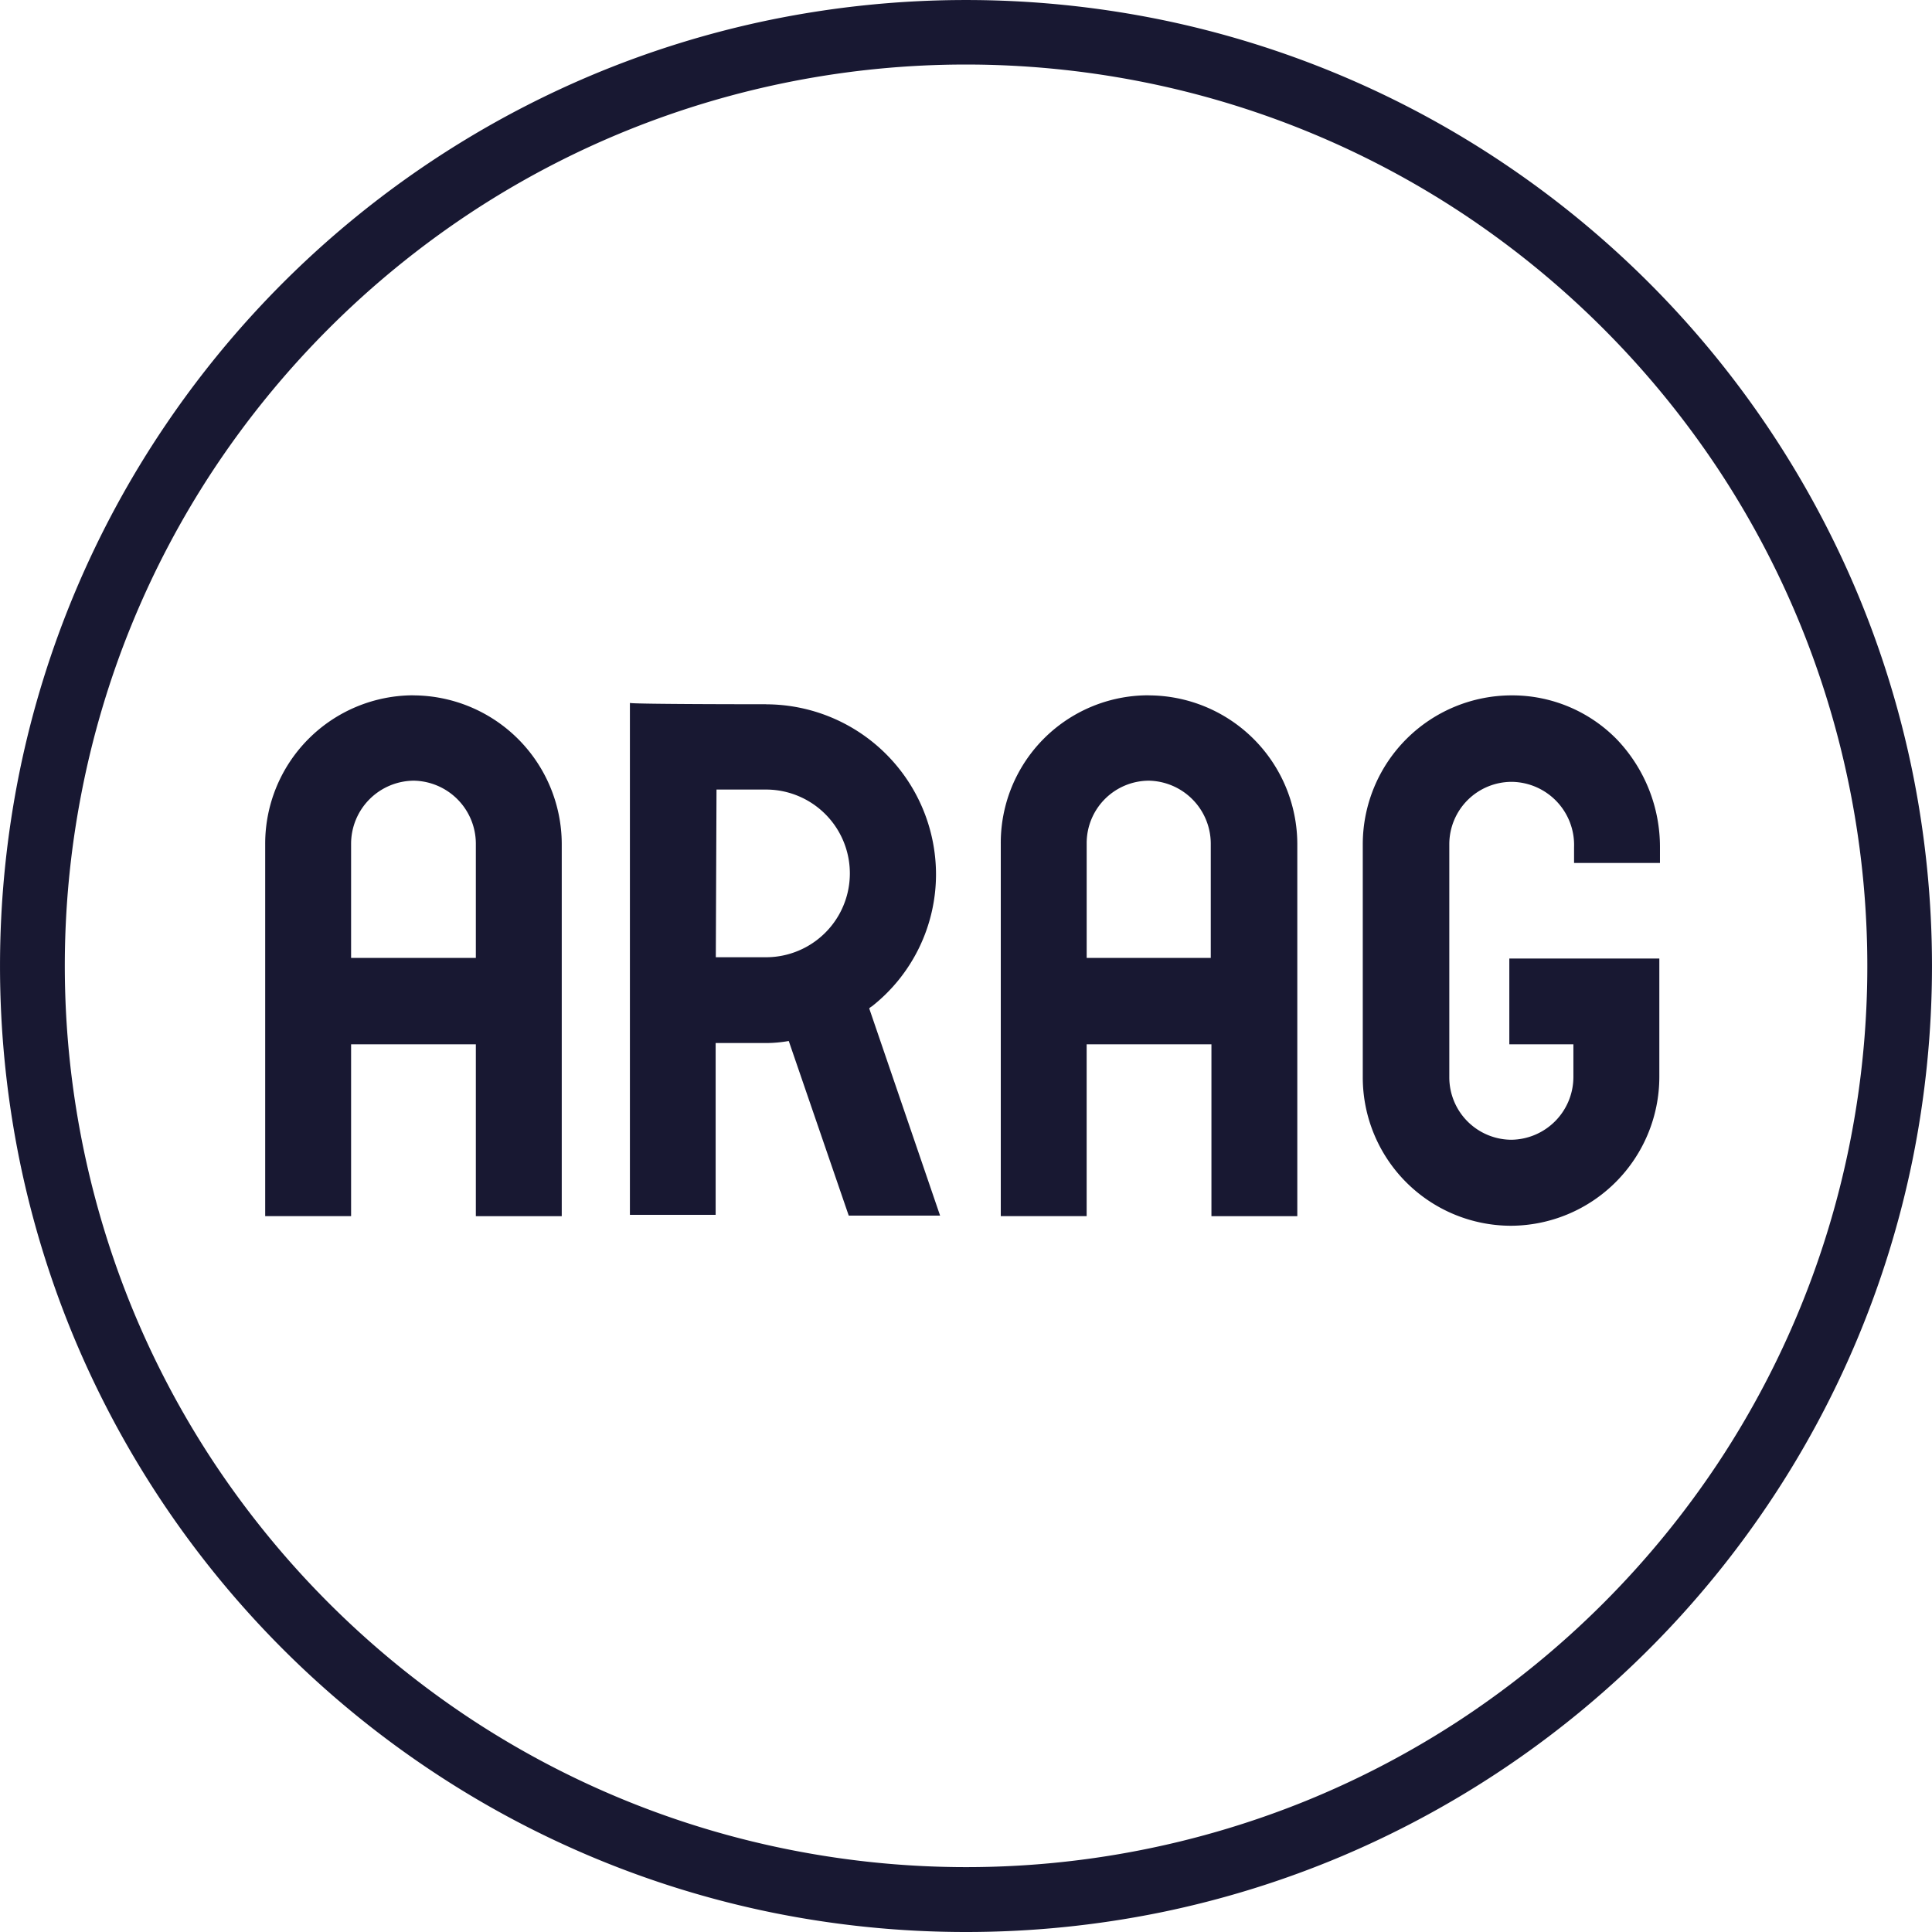 <svg xmlns="http://www.w3.org/2000/svg" id="ARAG_Logo" width="58.137" height="58.137" viewBox="0 0 58.137 58.137"><path id="Differenzmenge_1" data-name="Differenzmenge 1" d="M29.069,58.137a29.29,29.29,0,0,1-5.858-.59,28.916,28.916,0,0,1-10.395-4.374A29.152,29.152,0,0,1,2.284,40.384,28.927,28.927,0,0,1,.591,34.927a29.35,29.35,0,0,1,0-11.716A28.916,28.916,0,0,1,4.964,12.816,29.151,29.151,0,0,1,17.754,2.284,28.913,28.913,0,0,1,23.211.591a29.35,29.35,0,0,1,11.716,0A28.911,28.911,0,0,1,45.321,4.964a29.149,29.149,0,0,1,10.531,12.79,28.892,28.892,0,0,1,1.694,5.456,29.35,29.35,0,0,1,0,11.716,28.914,28.914,0,0,1-4.374,10.394A29.152,29.152,0,0,1,40.384,55.853a28.927,28.927,0,0,1-5.456,1.694A29.29,29.29,0,0,1,29.069,58.137Zm0-56.195A27.159,27.159,0,0,0,18.866,3.928,26.952,26.952,0,0,0,14.149,6.41a27.375,27.375,0,0,0-7.73,7.73,26.967,26.967,0,0,0-3.971,9.742A27.2,27.2,0,0,0,3.937,39.267a26.985,26.985,0,0,0,2.482,4.717,27.372,27.372,0,0,0,7.73,7.73,26.975,26.975,0,0,0,9.742,3.972A27.2,27.2,0,0,0,39.276,54.2a26.991,26.991,0,0,0,4.717-2.482,27.377,27.377,0,0,0,7.73-7.73,26.971,26.971,0,0,0,3.971-9.742A27.2,27.2,0,0,0,54.2,18.857a26.967,26.967,0,0,0-2.482-4.717,27.38,27.38,0,0,0-7.73-7.73,26.977,26.977,0,0,0-9.742-3.972A27.329,27.329,0,0,0,29.071,1.942Z" transform="translate(0)" fill="#181832"></path><g id="Wortmarke_3_" transform="translate(7.98 20.925)"><path id="Pfad_59" data-name="Pfad 59" d="M46.252,104.9a4.483,4.483,0,0,1,4.472,4.472v11.2H48.139V115.4H44.385v5.17H41.8v-11.2a4.465,4.465,0,0,1,4.452-4.472Zm-1.867,7.9h3.754v-3.446a1.9,1.9,0,0,0-1.867-1.887h0a1.9,1.9,0,0,0-1.887,1.887Zm12.493-7.631a5.122,5.122,0,0,1,5.108,5.108,5.059,5.059,0,0,1-1.928,3.98.355.355,0,0,0-.082.062l2.133,6.236H59.36L57.555,115.3a4.006,4.006,0,0,1-.7.062h-1.5v5.17H52.775V105.126C52.775,105.167,56.878,105.167,56.878,105.167Zm-1.518,7.611h1.5a2.523,2.523,0,0,0,.021-5.046h-1.5ZM68.386,104.9a4.483,4.483,0,0,1,4.472,4.472v11.2H70.274V115.4H66.519v5.17H63.935v-11.2a4.439,4.439,0,0,1,4.452-4.472ZM66.5,112.8h3.754v-3.446a1.9,1.9,0,0,0-1.867-1.887h0a1.878,1.878,0,0,0-1.867,1.887V112.8Zm12.8-7.9a4.483,4.483,0,0,0-4.472,4.472v7.016a4.465,4.465,0,0,0,4.452,4.472h0a4.483,4.483,0,0,0,4.472-4.472v-3.569H79.238V115.4h1.928v.985a1.891,1.891,0,0,1-1.867,1.887h0a1.878,1.878,0,0,1-1.867-1.887v-7.016a1.878,1.878,0,0,1,1.887-1.867h0a1.9,1.9,0,0,1,1.867,1.969v.472h2.585v-.472a4.683,4.683,0,0,0-1.292-3.241A4.4,4.4,0,0,0,79.3,104.9Z" transform="translate(-41.8 -104.9)" fill="#181832"></path></g></svg>